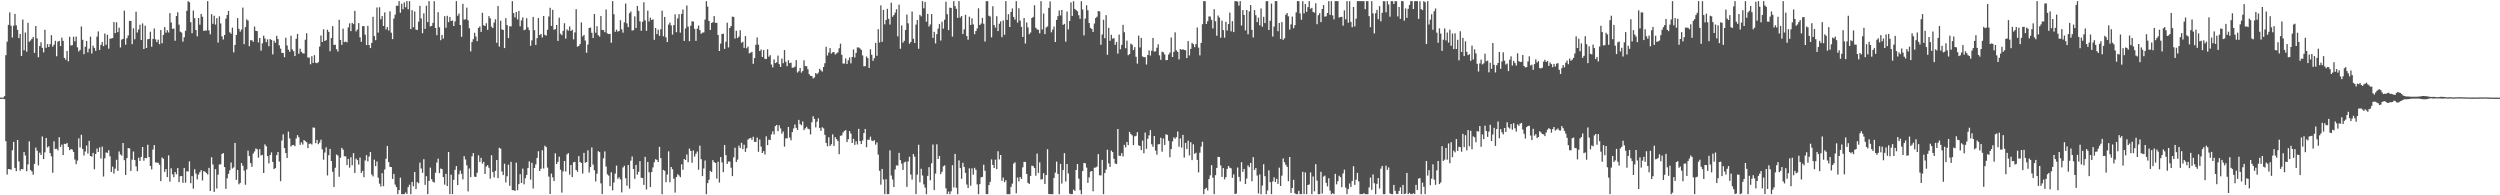 <svg xmlns="http://www.w3.org/2000/svg" width="1920" height="150"><path fill="#4f4f4f" d="M0 74.961h1v1H0zM1 74.952h1v1H1zM2 74.945h1v1H2zM3 73.851h1v2.323H3zM4 42.405h1v65.978H4zM5 31.986h1v102.076H5zM6 19.105h1v110.703H6zM7 9.538h1v120.389H7zM8 19.778h1v110.556H8zM9 28.775h1v86.622H9zM10 19.732h1v89.221H10zM11 10.716h1v118.249H11zM12 19.448h1v112.016H12zM13 22.945h1v84.591H13zM14 29.281h1v94.688H14zM15 26.049h1v105.074H15zM16 42.945h1v86.869H16zM17 14.994h1v115.015H17zM18 38.617h1v78.187H18zM19 25.01h1v94.44H19zM20 39.695h1v91.822H20zM21 17.496h1v108.762H21zM22 32.05h1v76.512H22zM23 31.073h1v99.558H23zM24 29.837h1v101.859H24zM25 28.379h1v105.816H25zM26 40.64h1v85.233H26zM27 19.958h1v93.417H27zM28 29.478h1v86.283H28zM29 44.003h1v83.044H29zM30 35.385h1v81.854H30zM31 32.485h1v86.498H31zM32 36.74h1v68.066H32zM33 40.256h1v81.946H33zM34 22.863h1v94.108H34zM35 36.692h1v69.281H35zM36 33.884h1v79.293H36zM37 36.074h1v76.265H37zM38 33.904h1v83.669H38zM39 26.981h1v93.076H39zM40 35.843h1v96.837H40zM41 34.351h1v74.186H41zM42 31.35h1v83.069H42zM43 43.231h1v70.989H43zM44 31.888h1v83.543H44zM45 31.4h1v73.971H45zM46 35.445h1v77.414H46zM47 28.871h1v82.204H47zM48 31.409h1v87.707H48zM49 44.495h1v65.958H49zM50 45.87h1v64.841H50zM51 39.189h1v70.584H51zM52 47.118h1v65.773H52zM53 28.214h1v87.13H53zM54 34.941h1v79.471H54zM55 34.724h1v80.183H55zM56 28.237h1v88.425H56zM57 31.707h1v90.833H57zM58 28.072h1v97.995H58zM59 36.376h1v86.958H59zM60 39.523h1v66.722H60zM61 38.363h1v74.871H61zM62 20.309h1v83.204H62zM63 30.556h1v83.822H63zM64 41.613h1v77.839H64zM65 35.87h1v80.49H65zM66 31.412h1v80.346H66zM67 40.201h1v77.716H67zM68 37.356h1v70.815H68zM69 28.1h1v91.73H69zM70 41.043h1v79.286H70zM71 35.083h1v82.358H71zM72 36.797h1v93.237H72zM73 38.99h1v79.291H73zM74 28.12h1v86.024H74zM75 24.115h1v92.646H75zM76 38.324h1v74.878H76zM77 34.52h1v87.219H77zM78 32.272h1v80.3H78zM79 35.438h1v100.119H79zM80 25.729h1v95.848H80zM81 34.41h1v82.685H81zM82 26.692h1v90.705H82zM83 37.372h1v77.986H83zM84 29.688h1v90.387H84zM85 29.471h1v102.555H85zM86 29.21h1v98.798H86zM87 16.962h1v116.331H87zM88 25.426h1v104.125H88zM89 17.091h1v105.658H89zM90 24.655h1v106.574H90zM91 21.243h1v95.106H91zM92 36.461h1v82.145H92zM93 30.416h1v89.078H93zM94 29.842h1v79.986H94zM95 8.125h1v114.9H95zM96 34.284h1v100.08H96zM97 29.393h1v92.055H97zM98 27.242h1v86.477H98zM99 16.042h1v97.944H99zM100 16.079h1v115.177H100zM101 33.952h1v88.686H101zM102 21.78h1v94.568H102zM103 30.171h1v92.751H103zM104 9.011h1v118.787H104zM105 24.928h1v106.585H105zM106 22.639h1v98.517H106zM107 18.993h1v104.626H107zM108 30.702h1v89.833H108zM109 17.995h1v94.884H109zM110 37.64h1v85.809H110zM111 19.734h1v101.565H111zM112 36.889h1v84.617H112zM113 30.109h1v81.048H113zM114 29.881h1v90.767H114zM115 24.362h1v103.06H115zM116 35.877h1v94.212H116zM117 29.885h1v84.969H117zM118 21.851h1v89.622H118zM119 30.187h1v94.532H119zM120 32.336h1v92.591H120zM121 30.462h1v94.562H121zM122 33.941h1v92.625H122zM123 23.037h1v116.093H123zM124 33.252h1v87.755H124zM125 26.809h1v95.113H125zM126 20.78h1v111.234H126zM127 25.085h1v104.763H127zM128 23.188h1v112.786H128zM129 24.944h1v94.413H129zM130 10.101h1v129.416H130zM131 17.265h1v112.005H131zM132 22.195h1v111.712H132zM133 21.929h1v114.145H133zM134 31.277h1v100.856H134zM135 12.33h1v121.531H135zM136 9.432h1v119.64H136zM137 18.935h1v120.961H137zM138 24.339h1v111.021H138zM139 25.028h1v110.149H139zM140 32.011h1v108.403H140zM141 28.64h1v100.355H141zM142 23.676h1v116.636H142zM143 8.286h1v123.243H143zM144 0.911h1v130.81H144zM145 1.728h1v122.234H145zM146 17.068h1v123.626H146zM147 25.486h1v109.769H147zM148 8.073h1v136.812H148zM149 13.962h1v116.026H149zM150 23.028h1v110.302H150zM151 27.917h1v109.851H151zM152 13.802h1v120.288H152zM153 18.961h1v113.303H153zM154 10.714h1v119.938H154zM155 12.877h1v125.738H155zM156 23.769h1v107.675H156zM157 23.41h1v108.46H157zM158 23.486h1v109.421H158zM159 0.886h1v133.122H159zM160 23.355h1v105.569H160zM161 26.349h1v120.273H161zM162 10.883h1v109.92H162zM163 18.295h1v108.015H163zM164 12.071h1v135.345H164zM165 18.919h1v110.982H165zM166 13.985h1v130.808H166zM167 32.645h1v101.483H167zM168 12.568h1v113.717H168zM169 18.031h1v108.102H169zM170 27.921h1v90.334H170zM171 30.341h1v87.201H171zM172 26.878h1v101.417H172zM173 14.346h1v130.694H173zM174 11.474h1v125.493H174zM175 8.4h1v125.125H175zM176 24.854h1v105.967H176zM177 25.921h1v98.888H177zM178 21.263h1v108.151H178zM179 40.226h1v88.336H179zM180 34.502h1v75.276H180zM181 26.894h1v111.229H181zM182 13.905h1v116.64H182zM183 22.169h1v119.412H183zM184 24.328h1v116.15H184zM185 22.689h1v102.566H185zM186 5.85h1v121.465H186zM187 33.92h1v97.157H187zM188 20.835h1v121.032H188zM189 14.909h1v115.202H189zM190 15.749h1v99.949H190zM191 35.458h1v84.404H191zM192 30.904h1v94.353H192zM193 30.945h1v97.153H193zM194 32.085h1v85.887H194zM195 20.391h1v95.916H195zM196 23.689h1v90.403H196zM197 23.859h1v90.785H197zM198 32.625h1v88.489H198zM199 29.192h1v85.397H199zM200 38.919h1v80.465H200zM201 33.257h1v85.704H201zM202 27.393h1v105.477H202zM203 29.61h1v81.275H203zM204 32.426h1v79.908H204zM205 30.265h1v89.645H205zM206 35.472h1v90.03H206zM207 29.993h1v89.094H207zM208 30.661h1v86.361H208zM209 41.757h1v82.63H209zM210 31.277h1v98.579H210zM211 32.877h1v96.208H211zM212 27.56h1v91.566H212zM213 30.022h1v86.715H213zM214 34.838h1v89.217H214zM215 37.333h1v101.841H215zM216 40.604h1v67.299H216zM217 40.647h1v62.502H217zM218 43.904h1v69.881H218zM219 28.928h1v88.581H219zM220 34.927h1v86.446H220zM221 38.203h1v62.941H221zM222 39.789h1v66.567H222zM223 27.436h1v85.125H223zM224 37.958h1v73.523H224zM225 39.297h1v72.026H225zM226 43.041h1v69.217H226zM227 29.736h1v76.621H227zM228 26.072h1v77.704H228zM229 41.288h1v64.074H229zM230 37.367h1v73.914H230zM231 39.857h1v69.485H231zM232 40.894h1v70.185H232zM233 41.119h1v66.448H233zM234 30.496h1v77.958H234zM235 25.571h1v83.68H235zM236 44.183h1v69.568H236zM237 44.197h1v66.256H237zM238 49.377h1v60.858H238zM239 43.147h1v67.842H239zM240 48.356h1v49.531H240zM241 42.355h1v55.761H241zM242 48.159h1v61.797H242zM243 48.518h1v58.959H243zM244 47.704h1v63.06H244zM245 35.809h1v73.719H245zM246 27.26h1v80.018H246zM247 32.275h1v82.444H247zM248 22.506h1v100.153H248zM249 31.503h1v85.647H249zM250 30.84h1v82.293H250zM251 22.836h1v111.93H251zM252 24.483h1v94.749H252zM253 39.379h1v75.026H253zM254 29.249h1v94.411H254zM255 20.052h1v111.82H255zM256 34.449h1v109.138H256zM257 34.339h1v94.479H257zM258 37.798h1v80.874H258zM259 39.574h1v79.902H259zM260 15.138h1v120.645H260zM261 30.668h1v90.474H261zM262 34.476h1v79.082H262zM263 21.996h1v92.957H263zM264 32.373h1v87.624H264zM265 31.902h1v88.222H265zM266 32.533h1v94.251H266zM267 21.053h1v101.034H267zM268 17.903h1v110.87H268zM269 23.927h1v96.841H269zM270 17.553h1v109.366H270zM271 18.533h1v99.05H271zM272 8.338h1v124.5H272zM273 24.122h1v97.69H273zM274 22.673h1v100.307H274zM275 17.697h1v108.73H275zM276 28.688h1v92.271H276zM277 32.082h1v100.669H277zM278 20.103h1v111.117H278zM279 20.016h1v116.082H279zM280 26.608h1v96.64H280zM281 34.593h1v84.559H281zM282 19.849h1v104.102H282zM283 34.582h1v85.708H283zM284 36.939h1v79.838H284zM285 32.932h1v101.11H285zM286 12.891h1v122.605H286zM287 27.766h1v94.843H287zM288 30.872h1v96.727H288zM289 5.752h1v118.317H289zM290 25.019h1v111.502H290zM291 5.555h1v135.505H291zM292 14.852h1v128.414H292zM293 12.316h1v120.709H293zM294 19.963h1v123.028H294zM295 9.501h1v120.643H295zM296 22.588h1v99.387H296zM297 20.792h1v91.298H297zM298 23.41h1v101.037H298zM299 8.72h1v119.437H299zM300 25.111h1v103.198H300zM301 30.029h1v107.389H301zM302 14.223h1v119.288H302zM303 11.192h1v130.579H303zM304 4.335h1v139.316H304zM305 4.516h1v144.585H305zM306 0.874h1v145.141H306zM307 9.762h1v126.699H307zM308 2.941h1v146.173H308zM309 7.114h1v141.955H309zM310 1.836h1v147.306H310zM311 5.587h1v142.232H311zM312 0.883h1v148.16H312zM313 7.098h1v136.647H313zM314 0.881h1v140.989H314zM315 22.339h1v126.803H315zM316 7.796h1v131.927H316zM317 20.938h1v122.108H317zM318 8.83h1v123.275H318zM319 22.751h1v122.452H319zM320 23.074h1v116.807H320zM321 16.649h1v124.106H321zM322 4.509h1v120.345H322zM323 14.179h1v115.214H323zM324 25.5h1v107.217H324zM325 10.245h1v112.019H325zM326 22.172h1v119.785H326zM327 4.358h1v130.954H327zM328 17.001h1v132.104H328zM329 0.87h1v138.089H329zM330 20.3h1v108.43H330zM331 19.917h1v117.748H331zM332 17.562h1v122.005H332zM333 0.938h1v139.309H333zM334 21.497h1v111.197H334zM335 27.054h1v97.75H335zM336 9.37h1v112.499H336zM337 20.95h1v112.017H337zM338 30.89h1v98.558H338zM339 26.843h1v103.053H339zM340 29.654h1v106.366H340zM341 12.417h1v129.43H341zM342 21.304h1v112.218H342zM343 12.138h1v130.758H343zM344 16.999h1v99.759H344zM345 13h1v136.095H345zM346 16.095h1v118.05H346zM347 15.713h1v133.395H347zM348 19.947h1v118.158H348zM349 16.454h1v114.019H349zM350 0.879h1v126.653H350zM351 12.106h1v130.016H351zM352 10.38h1v123.495H352zM353 19.272h1v111.673H353zM354 28.262h1v105.221H354zM355 2.994h1v134.745H355zM356 15.099h1v104.852H356zM357 14.793h1v107.697H357zM358 5.846h1v121.14H358zM359 15.58h1v131.422H359zM360 21.703h1v107.691H360zM361 39.45h1v96.585H361zM362 32.311h1v87.757H362zM363 30.105h1v87.45H363zM364 25.14h1v110.529H364zM365 28.059h1v107.828H365zM366 31.565h1v101.092H366zM367 21.46h1v97.821H367zM368 20.274h1v104.047H368zM369 24.465h1v96.78H369zM370 9.769h1v115.859H370zM371 19.363h1v104.935H371zM372 20.043h1v113.578H372zM373 17.885h1v109.966H373zM374 22.943h1v103.866H374zM375 12.399h1v116.422H375zM376 14.069h1v123.149H376zM377 20.419h1v98.833H377zM378 21.531h1v110.602H378zM379 17.377h1v118.872H379zM380 14.811h1v116.422H380zM381 32.888h1v89.973H381zM382 4.658h1v132.142H382zM383 35.731h1v77.775H383zM384 15.946h1v98.224H384zM385 22.595h1v109.165H385zM386 23.009h1v111.419H386zM387 36.907h1v88.824H387zM388 13.927h1v126.214H388zM389 19.286h1v116.102H389zM390 29.253h1v97.281H390zM391 20.151h1v122.545H391zM392 20.251h1v104.081H392zM393 0.861h1v145.189H393zM394 10.11h1v135.866H394zM395 13.353h1v133.312H395zM396 9.169h1v115.775H396zM397 14.932h1v131.156H397zM398 8.409h1v132.985H398zM399 20.208h1v113.58H399zM400 15.681h1v124.864H400zM401 13.367h1v116.166H401zM402 23.193h1v118.387H402zM403 22.655h1v114.273H403zM404 13.969h1v120.375H404zM405 20.991h1v108.082H405zM406 23.204h1v100.726H406zM407 35.156h1v102.754H407zM408 30.984h1v94.065H408zM409 12.982h1v131.829H409zM410 23.215h1v105.814H410zM411 34.497h1v91.769H411zM412 29.272h1v91.996H412zM413 13.802h1v102.378H413zM414 26.937h1v104.376H414zM415 26.07h1v103.527H415zM416 28.754h1v86.672H416zM417 12.266h1v117.13H417zM418 26.722h1v85.186H418zM419 27.354h1v85.596H419zM420 22.886h1v105.846H420zM421 12.625h1v123.019H421zM422 6.015h1v142.998H422zM423 19.897h1v113.436H423zM424 7.516h1v128.661H424zM425 22.765h1v116.317H425zM426 22.426h1v95.317H426zM427 19.21h1v106.818H427zM428 31.462h1v92.857H428zM429 13.554h1v106.784H429zM430 25.875h1v104.406H430zM431 27.056h1v120.927H431zM432 23.73h1v107.913H432zM433 17.862h1v105.791H433zM434 29.633h1v102.115H434zM435 22.598h1v95.967H435zM436 23.536h1v94.081H436zM437 20.332h1v113.811H437zM438 23.817h1v102.9H438zM439 22.813h1v113.177H439zM440 30.215h1v94.484H440zM441 24.866h1v99.435H441zM442 7.04h1v123.511H442zM443 35.829h1v96.137H443zM444 35.312h1v84.566H444zM445 33.838h1v90.62H445zM446 17.198h1v107.965H446zM447 27.974h1v105.315H447zM448 26.852h1v90.536H448zM449 31.13h1v93.868H449zM450 40.524h1v83.882H450zM451 34.252h1v81.199H451zM452 21.428h1v111.092H452zM453 21.213h1v107.1H453zM454 25.191h1v88.047H454zM455 29.203h1v97.189H455zM456 10.769h1v119.929H456zM457 25.117h1v114.267H457zM458 20.164h1v113.232H458zM459 27.029h1v89.084H459zM460 28.132h1v88.73H460zM461 12.357h1v128.428H461zM462 22.932h1v126.187H462zM463 23.131h1v98.471H463zM464 24.728h1v91.561H464zM465 7.283h1v120.684H465zM466 25.658h1v108.24H466zM467 26.166h1v108.677H467zM468 25.937h1v117.029H468zM469 32.806h1v99.508H469zM470 0.867h1v145.372H470zM471 10.947h1v129.236H471zM472 24.445h1v108.885H472zM473 22.803h1v104.374H473zM474 24.291h1v113.033H474zM475 23.694h1v112.449H475zM476 15.534h1v122.227H476zM477 22.529h1v125.253H477zM478 25.09h1v103.529H478zM479 17.162h1v110.183H479zM480 2.721h1v134.182H480zM481 17.94h1v124.724H481zM482 20.851h1v105.871H482zM483 10.13h1v134.733H483zM484 8.782h1v114.609H484zM485 23.428h1v96.805H485zM486 23.204h1v106.61H486zM487 12.577h1v124.729H487zM488 21.54h1v105.067H488zM489 4.541h1v129.604H489zM490 8.363h1v123.6H490zM491 16.376h1v107.42H491zM492 23.653h1v112.838H492zM493 16.685h1v120.069H493zM494 1.719h1v140.311H494zM495 15.639h1v104.827H495zM496 23.65h1v121.877H496zM497 8.139h1v116.223H497zM498 16.47h1v115.894H498zM499 13.623h1v130.05H499zM500 15.347h1v116.798H500zM501 14.834h1v113.738H501zM502 30.556h1v94.058H502zM503 21.529h1v100.751H503zM504 26.196h1v96.596H504zM505 22.854h1v101.584H505zM506 27.544h1v85.248H506zM507 22.499h1v98.908H507zM508 8.199h1v140.939H508zM509 27.834h1v102.644H509zM510 13.03h1v118.167H510zM511 28.667h1v111.287H511zM512 32.272h1v101.763H512zM513 18.899h1v97.315H513zM514 17.331h1v122.646H514zM515 19.517h1v108.757H515zM516 26.578h1v103.436H516zM517 19.32h1v117.874H517zM518 10.986h1v136.942H518zM519 24.742h1v111.245H519zM520 14.127h1v119.705H520zM521 10.874h1v123.907H521zM522 25.031h1v111.051H522zM523 10.723h1v115.466H523zM524 7.306h1v123.11H524zM525 31.444h1v90.675H525zM526 21.842h1v101.037H526zM527 4.243h1v114.463H527zM528 20.441h1v104.152H528zM529 31.645h1v82.465H529zM530 19.7h1v96.251H530zM531 16.322h1v108.652H531zM532 16.61h1v98.94H532zM533 22.147h1v98.064H533zM534 31.393h1v86.654H534zM535 22h1v94.404H535zM536 19.631h1v110.726H536zM537 23.087h1v88.791H537zM538 25.903h1v96.352H538zM539 25.092h1v110.172H539zM540 24.861h1v104.502H540zM541 15.044h1v108.235H541zM542 0.856h1v148.288H542zM543 5.047h1v135.596H543zM544 16.061h1v122.039H544zM545 23.042h1v108.187H545zM546 17.663h1v114.477H546zM547 17.024h1v105.958H547zM548 12.35h1v112.158H548zM549 17.626h1v107.539H549zM550 17.457h1v119.703H550zM551 26.841h1v97.361H551zM552 39.164h1v101.001H552zM553 33.485h1v87.13H553zM554 26.127h1v98.581H554zM555 25.861h1v106.377H555zM556 37.534h1v73.868H556zM557 32.073h1v87.061H557zM558 17.39h1v108.492H558zM559 36.397h1v87.643H559zM560 21.442h1v102.607H560zM561 19.972h1v108.853H561zM562 12.753h1v122.529H562zM563 13.023h1v107.789H563zM564 29.601h1v83.859H564zM565 23.586h1v100.799H565zM566 29.198h1v93.392H566zM567 28.056h1v83.756H567zM568 23.302h1v90.398H568zM569 32.845h1v76.837H569zM570 32.128h1v82.454H570zM571 36.754h1v74.34H571zM572 27.761h1v88.851H572zM573 37.113h1v76.686H573zM574 35.733h1v71.412H574zM575 40.949h1v65.411H575zM576 40.427h1v65.436H576zM577 39.825h1v67.539H577zM578 49.015h1v56.008H578zM579 44.669h1v64.228H579zM580 34.403h1v74.669H580zM581 28.757h1v76.912H581zM582 34.28h1v82.307H582zM583 39.221h1v67.915H583zM584 38.065h1v74.477H584zM585 43.712h1v73.788H585zM586 38.464h1v77.604H586zM587 45.174h1v73.495H587zM588 45.362h1v59.339H588zM589 37.857h1v73.584H589zM590 43.52h1v63.751H590zM591 42.407h1v65.177H591zM592 49.555h1v53.722H592zM593 51.762h1v49.094H593zM594 45.618h1v57.675H594zM595 48.484h1v48.382H595zM596 47.82h1v48.137H596zM597 42.689h1v58.096H597zM598 49.303h1v46.942H598zM599 51.43h1v47.182H599zM600 44.994h1v57.654H600zM601 48.516h1v52.467H601zM602 38.454h1v74.163H602zM603 47.438h1v58.826H603zM604 50.844h1v55.459H604zM605 46.275h1v51.231H605zM606 48.507h1v57.196H606zM607 48.148h1v59.65H607zM608 52.039h1v49.391H608zM609 51.922h1v46.738H609zM610 51.148h1v44.47H610zM611 46.163h1v52.028H611zM612 55.694h1v44.143H612zM613 54.678h1v37.4H613zM614 52.185h1v43.152H614zM615 55.776h1v40.439H615zM616 54.517h1v38.757H616zM617 46.307h1v53.605H617zM618 50.78h1v47.782H618zM619 50.853h1v46.509H619zM620 53.183h1v45.628H620zM621 56.969h1v42.339H621zM622 58.23h1v45.036H622zM623 58.392h1v35.521H623zM624 60.196h1v29.048H624zM625 59.502h1v31.808H625zM626 56.058h1v41.806H626zM627 56.985h1v36.491H627zM628 55.781h1v35.086H628zM629 52.844h1v45.39H629zM630 54.053h1v46.475H630zM631 54.977h1v42.779H631zM632 51.476h1v47.127H632zM633 48.605h1v54.923H633zM634 35.928h1v73.841H634zM635 42.65h1v69.741H635zM636 40.37h1v65.065H636zM637 36.912h1v75.235H637zM638 41.164h1v69.657H638zM639 40.189h1v62.982H639zM640 39.954h1v72.092H640zM641 41.826h1v63.47H641zM642 41.043h1v65.823H642zM643 40.199h1v68.148H643zM644 37.049h1v81.369H644zM645 33.536h1v70.76H645zM646 42.066h1v61.934H646zM647 48.77h1v52.982H647zM648 48.772h1v51.778H648zM649 44.891h1v55.031H649zM650 49.155h1v59.936H650zM651 46.328h1v60.575H651zM652 44.135h1v56.516H652zM653 48.626h1v53.967H653zM654 43.762h1v66.082H654zM655 37.997h1v68.677H655zM656 44.142h1v67.112H656zM657 40.597h1v67.887H657zM658 36.408h1v74.532H658zM659 36.431h1v62.552H659zM660 37.239h1v71.028H660zM661 38.342h1v72.312H661zM662 42.538h1v65.363H662zM663 50.869h1v51.387H663zM664 50.855h1v48.196H664zM665 43.357h1v69.757H665zM666 44.655h1v62.646H666zM667 52.158h1v55.207H667zM668 37.846h1v67.13H668zM669 42.016h1v65.924H669zM670 46.696h1v61.74H670zM671 44.653h1v62.985H671zM672 32.989h1v78.139H672zM673 42.876h1v66.487H673zM674 22.362h1v96.397H674zM675 32.645h1v98.512H675zM676 4.163h1v137.663H676zM677 32.119h1v97.643H677zM678 7.633h1v130.272H678zM679 18.677h1v130.465H679zM680 15.308h1v122.316H680zM681 6.747h1v142.376H681zM682 14.426h1v134.683H682zM683 18.862h1v96.58H683zM684 2.087h1v132.703H684zM685 12.847h1v125.013H685zM686 11.549h1v132.071H686zM687 9.684h1v120.478H687zM688 7.043h1v119.984H688zM689 27.946h1v99.242H689zM690 3.609h1v113.811H690zM691 37.427h1v85.56H691zM692 19.556h1v106.139H692zM693 32.758h1v97.757H693zM694 31.311h1v93.401H694zM695 23.051h1v101.124H695zM696 11.147h1v132.371H696zM697 17.921h1v106.054H697zM698 33.602h1v86.787H698zM699 32.261h1v101.77H699zM700 8.867h1v129.084H700zM701 29.787h1v88.485H701zM702 33.021h1v87.311H702zM703 18.869h1v130.177H703zM704 15.369h1v118.787H704zM705 37.408h1v73.749H705zM706 11.371h1v128.636H706zM707 12.534h1v117.102H707zM708 0.879h1v133.875H708zM709 6.333h1v135.271H709zM710 1.497h1v142.644H710zM711 16.656h1v132.491H711zM712 10.673h1v124.392H712zM713 20.451h1v107.935H713zM714 18.807h1v119.7H714zM715 10.819h1v114.55H715zM716 29.073h1v81.936H716zM717 24.49h1v121.5H717zM718 33.323h1v99.98H718zM719 26.221h1v84.623H719zM720 22.028h1v100.082H720zM721 18.473h1v101.318H721zM722 31.142h1v102.598H722zM723 16.644h1v115.273H723zM724 22.014h1v105.718H724zM725 15.163h1v111.792H725zM726 1.316h1v143.31H726zM727 10.909h1v138.146H727zM728 23.124h1v124.047H728zM729 5.814h1v143.314H729zM730 6.072h1v140.861H730zM731 28.111h1v98.743H731zM732 0.865h1v143.078H732zM733 4.722h1v113.522H733zM734 6.766h1v137.466H734zM735 13.712h1v135.434H735zM736 0.867h1v122.334H736zM737 13.49h1v115.649H737zM738 12.286h1v125.042H738zM739 26.17h1v98.869H739zM740 22.561h1v105.656H740zM741 11.293h1v121.476H741zM742 27.702h1v114.045H742zM743 30.535h1v113.896H743zM744 12.804h1v116.498H744zM745 19.185h1v123.42H745zM746 14.074h1v115.273H746zM747 18.729h1v115.436H747zM748 26.289h1v102.559H748zM749 23.859h1v106.619H749zM750 21.877h1v119.746H750zM751 6.363h1v142.783H751zM752 19.194h1v122.218H752zM753 18.077h1v118.167H753zM754 13.747h1v122.071H754zM755 18.228h1v108.288H755zM756 31.92h1v99.238H756zM757 0.934h1v148.128H757zM758 0.888h1v148.242H758zM759 12.071h1v130.105H759zM760 12.678h1v127.015H760zM761 28.658h1v93.777H761zM762 4.836h1v121.849H762zM763 19.189h1v109.844H763zM764 21.206h1v101.43H764zM765 12.453h1v117.45H765zM766 23.875h1v92.305H766zM767 18.224h1v104.195H767zM768 16.383h1v102.639H768zM769 28.532h1v110.3H769zM770 15.724h1v120.671H770zM771 26.697h1v113.23H771zM772 0.874h1v137.56H772zM773 15.287h1v133.839H773zM774 10.881h1v138.265H774zM775 20.734h1v128.405H775zM776 9.222h1v134.278H776zM777 6.512h1v134.511H777zM778 13.014h1v112.609H778zM779 15.063h1v109.599H779zM780 0.893h1v147.533H780zM781 17.352h1v119.004H781zM782 6.345h1v132.994H782zM783 15.82h1v120.158H783zM784 20.611h1v116.791H784zM785 28.358h1v100.144H785zM786 13.822h1v110.51H786zM787 33.46h1v90.868H787zM788 17.258h1v116.308H788zM789 21.053h1v119.371H789zM790 26.248h1v115.011H790zM791 24.98h1v110.112H791zM792 13.824h1v113.433H792zM793 12.994h1v114.582H793zM794 4.044h1v125.049H794zM795 21.311h1v113.662H795zM796 22.552h1v95.438H796zM797 22.945h1v109.838H797zM798 25.589h1v99.153H798zM799 0.877h1v137.022H799zM800 22.607h1v114.976H800zM801 10.384h1v122.616H801zM802 26.223h1v115.164H802zM803 21.08h1v113.356H803zM804 20.32h1v94.273H804zM805 6.04h1v143.014H805zM806 1.092h1v148.004H806zM807 24.806h1v124.29H807zM808 22.762h1v126.361H808zM809 20.444h1v116.219H809zM810 32.233h1v100.346H810zM811 15.285h1v108.844H811zM812 12.44h1v121.067H812zM813 8.036h1v141.094H813zM814 11.863h1v113.992H814zM815 7.619h1v133.321H815zM816 19.089h1v111.524H816zM817 18.315h1v99.302H817zM818 32.002h1v107.396H818zM819 8.892h1v117.068H819zM820 22.588h1v110.613H820zM821 16.111h1v132.587H821zM822 1.836h1v147.297H822zM823 12.236h1v136.828H823zM824 0.9h1v144.788H824zM825 6.882h1v139.698H825zM826 7.761h1v122.788H826zM827 8.672h1v117.303H827zM828 11.726h1v125.468H828zM829 14.415h1v131.589H829zM830 0.932h1v148.203H830zM831 7.269h1v124.085H831zM832 27.164h1v97.984H832zM833 14.234h1v111.14H833zM834 4.063h1v124.664H834zM835 7.935h1v132.529H835zM836 17.649h1v118.59H836zM837 21.371h1v110.492H837zM838 22.277h1v109.05H838zM839 24.511h1v122.388H839zM840 18.047h1v110.767H840zM841 13.859h1v114.832H841zM842 12.797h1v115.159H842zM843 8.51h1v109.862H843zM844 8.778h1v125.823H844zM845 34.353h1v100.408H845zM846 26.475h1v96.377H846zM847 15.159h1v133.981H847zM848 29.315h1v103.601H848zM849 11.602h1v118.606H849zM850 42.098h1v72.916H850zM851 21.332h1v104.179H851zM852 31.355h1v96.86H852zM853 26.676h1v88.991H853zM854 29.711h1v87.066H854zM855 29.285h1v92.653H855zM856 34.412h1v91.14H856zM857 32.195h1v93.82H857zM858 41.153h1v57.935H858zM859 26.571h1v93.04H859zM860 37.855h1v81.904H860zM861 34.449h1v83.149H861zM862 19.08h1v101.105H862zM863 24.765h1v86.502H863zM864 37.077h1v76.116H864zM865 31.16h1v77.848H865zM866 42.371h1v69.085H866zM867 41.521h1v59.746H867zM868 33.547h1v69.405H868zM869 34.364h1v69.549H869zM870 38.445h1v72.989H870zM871 36.195h1v68.558H871zM872 43.568h1v60.746H872zM873 48.85h1v52.694H873zM874 27.317h1v84.285H874zM875 36.436h1v75.75H875zM876 29.121h1v86.157H876zM877 43.302h1v64.66H877zM878 43.941h1v73.786H878zM879 43.9h1v57.903H879zM880 49.571h1v64.713H880zM881 42.245h1v64.296H881zM882 38.688h1v65.248H882zM883 42.666h1v57.299H883zM884 38.942h1v71.854H884zM885 29.114h1v83.646H885zM886 39.619h1v64.877H886zM887 39.349h1v76.326H887zM888 36.676h1v82.09H888zM889 34.012h1v76.857H889zM890 42.508h1v68.183H890zM891 45.932h1v59.86H891zM892 39.663h1v76.883H892zM893 40.199h1v66.171H893zM894 41.764h1v69.531H894zM895 46.236h1v56.887H895zM896 46.028h1v57.59H896zM897 41.929h1v66.191H897zM898 40.421h1v80.382H898zM899 28.775h1v85.704H899zM900 43.755h1v64.91H900zM901 39.825h1v65.713H901zM902 24.809h1v81.758H902zM903 38.649h1v66.693H903zM904 39.832h1v61.211H904zM905 45.6h1v67.109H905zM906 37.66h1v68.659H906zM907 38.196h1v75.196H907zM908 37.811h1v65.772H908zM909 38.358h1v82.678H909zM910 38.555h1v71.197H910zM911 44.563h1v69.812H911zM912 31.533h1v76.486H912zM913 42.565h1v76.796H913zM914 37.509h1v71.685H914zM915 32.932h1v90.069H915zM916 33.881h1v76.974H916zM917 36.218h1v81.891H917zM918 33.847h1v83.456H918zM919 21.103h1v101.71H919zM920 36.555h1v95.825H920zM921 42.524h1v74.784H921zM922 32.975h1v79.618H922zM923 18.574h1v90.254H923zM924 0.856h1v148.283H924zM925 0.909h1v144.294H925zM926 18.361h1v125.867H926zM927 16.301h1v129.966H927zM928 12.6h1v124.93H928zM929 12.687h1v121.975H929zM930 15.214h1v111.595H930zM931 21.815h1v114.63H931zM932 7.063h1v142.012H932zM933 16.342h1v118.226H933zM934 27.459h1v101.527H934zM935 11.922h1v108.533H935zM936 13.477h1v107.134H936zM937 28.995h1v98.057H937zM938 15.894h1v119.924H938zM939 23.147h1v105.926H939zM940 28.926h1v108.789H940zM941 16.775h1v119.272H941zM942 23.463h1v106.258H942zM943 18.498h1v108.991H943zM944 9.679h1v119.132H944zM945 24.042h1v105.312H945zM946 16.235h1v120.385H946zM947 24.651h1v109.288H947zM948 0.858h1v148.21H948zM949 0.9h1v147.752H949zM950 1.186h1v127.48H950zM951 4.296h1v131.522H951zM952 0.858h1v138.521H952zM953 19.583h1v105.001H953zM954 7.732h1v124.266H954zM955 11.506h1v118.233H955zM956 23.302h1v118.08H956zM957 7.702h1v129.416H957zM958 26.385h1v100.646H958zM959 8.755h1v119.656H959zM960 3.85h1v121.263H960zM961 22.936h1v116.288H961zM962 28.766h1v91.923H962zM963 7.727h1v122.824H963zM964 11.68h1v117.349H964zM965 16.997h1v117.81H965zM966 13.527h1v135.04H966zM967 19.437h1v114.539H967zM968 6.48h1v142.669H968zM969 20.49h1v121.985H969zM970 12.914h1v113.259H970zM971 17.759h1v117.581H971zM972 0.897h1v148.258H972zM973 0.867h1v145.489H973zM974 23.021h1v107.805H974zM975 15.914h1v123.976H975zM976 2.783h1v146.29H976zM977 28.063h1v111.291H977zM978 20.453h1v115.738H978zM979 0.883h1v138.833H979zM980 0.863h1v136.486H980zM981 23.98h1v117.21H981zM982 17.615h1v111.142H982zM983 29.94h1v112.903H983zM984 16.951h1v117.977H984zM985 30.636h1v91.083H985zM986 29.327h1v95.166H986zM987 11.298h1v115.193H987zM988 10.046h1v118.109H988zM989 12.52h1v126.626H989zM990 22.758h1v97.837H990zM991 18.759h1v129.414H991zM992 12.762h1v131.639H992zM993 21.698h1v116.372H993zM994 19.35h1v129.108H994zM995 9.501h1v139.606H995zM996 0.874h1v148.265H996zM997 0.897h1v145.64H997zM998 10.361h1v138.762H998zM999 15.147h1v133.948H999zM1000 0.913h1v131.043H1000zM1001 10.286h1v138.805H1001zM1002 3.062h1v129.325H1002zM1003 9.139h1v140.005H1003zM1004 5.477h1v136.606H1004zM1005 0.858h1v140.735H1005zM1006 6.69h1v125.749H1006zM1007 6.047h1v143.095H1007zM1008 9.164h1v126.345H1008zM1009 9.737h1v137.183H1009zM1010 2.495h1v123.609H1010zM1011 18.599h1v120.094H1011zM1012 11.673h1v137.453H1012zM1013 10.119h1v138.984H1013zM1014 17.017h1v114.939H1014zM1015 6.901h1v141.742H1015zM1016 3.898h1v131.712H1016zM1017 12.806h1v122.076H1017zM1018 12.513h1v127.942H1018zM1019 9.977h1v133.195H1019zM1020 0.897h1v136.001H1020zM1021 11.423h1v134.967H1021zM1022 0.856h1v148.276H1022zM1023 11.817h1v136.613H1023zM1024 14.836h1v134.257H1024zM1025 0.872h1v132.657H1025zM1026 0.888h1v140.691H1026zM1027 0.87h1v138.231H1027zM1028 13.472h1v121.469H1028zM1029 13.055h1v123.053H1029zM1030 12.9h1v130.861H1030zM1031 19.693h1v113.529H1031zM1032 7.974h1v122.353H1032zM1033 14.827h1v129.263H1033zM1034 0.881h1v148.21H1034zM1035 17.436h1v127.748H1035zM1036 0.897h1v140.023H1036zM1037 16.809h1v126.777H1037zM1038 20.956h1v118.091H1038zM1039 5.365h1v122.275H1039zM1040 20.261h1v121.703H1040zM1041 14.362h1v123.69H1041zM1042 0.861h1v131.97H1042zM1043 0.861h1v138.464H1043zM1044 0.854h1v148.274H1044zM1045 0.854h1v148.185H1045zM1046 0.858h1v148.26H1046zM1047 0.858h1v147.505H1047zM1048 7.047h1v142.092H1048zM1049 0.865h1v148.279H1049zM1050 0.881h1v148.256H1050zM1051 12.401h1v131.513H1051zM1052 20.826h1v115.564H1052zM1053 0.895h1v144.873H1053zM1054 10.293h1v123.712H1054zM1055 25.653h1v115.022H1055zM1056 10.185h1v138.961H1056zM1057 7.578h1v133.621H1057zM1058 14.729h1v122.042H1058zM1059 4.715h1v140.076H1059zM1060 16.395h1v113.165H1060zM1061 9.81h1v117.619H1061zM1062 0.861h1v148.288H1062zM1063 0.95h1v148.196H1063zM1064 9.405h1v117.809H1064zM1065 0.874h1v129.606H1065zM1066 3.422h1v125.191H1066zM1067 12.811h1v135.773H1067zM1068 0.89h1v148.151H1068zM1069 0.929h1v148.215H1069zM1070 3.085h1v138.924H1070zM1071 0.916h1v145.644H1071zM1072 0.973h1v147.933H1072zM1073 12.57h1v136.391H1073zM1074 5.354h1v141.268H1074zM1075 14.504h1v129.346H1075zM1076 0.867h1v148.135H1076zM1077 0.92h1v141.11H1077zM1078 15.887h1v133.228H1078zM1079 6.454h1v142.227H1079zM1080 13.726h1v119.084H1080zM1081 6.773h1v142.369H1081zM1082 3.77h1v144.358H1082zM1083 0.851h1v148.192H1083zM1084 0.861h1v148.281H1084zM1085 6.905h1v141.504H1085zM1086 0.858h1v148.228H1086zM1087 0.865h1v141.126H1087zM1088 0.895h1v145.047H1088zM1089 14.504h1v122.667H1089zM1090 0.968h1v135.836H1090zM1091 7.001h1v142.14H1091zM1092 7.784h1v132.458H1092zM1093 0.865h1v142.563H1093zM1094 1.682h1v147.418H1094zM1095 33.858h1v89.769H1095zM1096 0.851h1v133.946H1096zM1097 18.803h1v111.888H1097zM1098 15.129h1v127.118H1098zM1099 10.945h1v126.287H1099zM1100 22.861h1v103.342H1100zM1101 8.615h1v129.387H1101zM1102 6.509h1v135.436H1102zM1103 25.092h1v105.791H1103zM1104 32.833h1v90.799H1104zM1105 21.758h1v119.625H1105zM1106 25.747h1v114.365H1106zM1107 39.059h1v73.236H1107zM1108 30.512h1v93.09H1108zM1109 21.817h1v100.803H1109zM1110 31.034h1v82.618H1110zM1111 24.996h1v97.645H1111zM1112 32.739h1v77.42H1112zM1113 22.794h1v102.586H1113zM1114 35.188h1v74.04H1114zM1115 25.774h1v94.964H1115zM1116 37.747h1v77.97H1116zM1117 25.605h1v91.394H1117zM1118 37.646h1v69.171H1118zM1119 30.565h1v85.365H1119zM1120 46.328h1v66.473H1120zM1121 23.991h1v89.061H1121zM1122 39.896h1v76.613H1122zM1123 29.075h1v73.726H1123zM1124 43.06h1v69.963H1124zM1125 31.718h1v72.099H1125zM1126 39.8h1v75.711H1126zM1127 42.323h1v57.578H1127zM1128 41.634h1v70.771H1128zM1129 46.763h1v53.694H1129zM1130 35.023h1v79.609H1130zM1131 45.646h1v59.107H1131zM1132 37.91h1v67.576H1132zM1133 41.032h1v68.235H1133zM1134 49.024h1v51.643H1134zM1135 54.939h1v46.139H1135zM1136 48.701h1v48.059H1136zM1137 45.751h1v67.006H1137zM1138 49.448h1v53.793H1138zM1139 48.681h1v58.153H1139zM1140 41.206h1v55.319H1140zM1141 47.072h1v53.552H1141zM1142 46.518h1v58.588H1142zM1143 55.534h1v45.514H1143zM1144 48.237h1v47.599H1144zM1145 52.819h1v55.477H1145zM1146 33.005h1v70.316H1146zM1147 49.747h1v48.43H1147zM1148 55.676h1v56.418H1148zM1149 50.077h1v49.027H1149zM1150 48.409h1v44.903H1150zM1151 39.94h1v66.271H1151zM1152 52.84h1v46.342H1152zM1153 47.223h1v54.413H1153zM1154 40.196h1v63.007H1154zM1155 46.603h1v51.694H1155zM1156 49.557h1v51.772H1156zM1157 48.804h1v45.136H1157zM1158 54.584h1v43.259H1158zM1159 45.891h1v52.843H1159zM1160 43.275h1v52.005H1160zM1161 50.311h1v49.332H1161zM1162 46.722h1v47.912H1162zM1163 48.351h1v50.195H1163zM1164 50.333h1v50.751H1164zM1165 40.947h1v54.591H1165zM1166 46.932h1v49.661H1166zM1167 47.683h1v47.267H1167zM1168 47.438h1v46.919H1168zM1169 42.22h1v57.242H1169zM1170 50.665h1v52.087H1170zM1171 51.826h1v54.571H1171zM1172 51.512h1v46.143H1172zM1173 47.221h1v49.572H1173zM1174 43.238h1v53.303H1174zM1175 50.262h1v53.822H1175zM1176 49.651h1v57.986H1176zM1177 53.604h1v45.301H1177zM1178 49.274h1v54.914H1178zM1179 45.577h1v57.501H1179zM1180 47.951h1v58.091H1180zM1181 46.893h1v58.309H1181zM1182 52.327h1v48.496H1182zM1183 52.549h1v49.172H1183zM1184 51.954h1v50.989H1184zM1185 47.383h1v55.827H1185zM1186 45.854h1v58.695H1186zM1187 47.612h1v54.131H1187zM1188 46.783h1v52.868H1188zM1189 50.59h1v47.876H1189zM1190 48.045h1v51.053H1190zM1191 49.276h1v52.628H1191zM1192 51.54h1v47.622H1192zM1193 49.072h1v48.471H1193zM1194 51.027h1v49.258H1194zM1195 48.839h1v50.675H1195zM1196 48.514h1v50.167H1196zM1197 53.629h1v46.523H1197zM1198 56.76h1v43.472H1198zM1199 52.302h1v44.541H1199zM1200 49.949h1v48.524H1200zM1201 51.691h1v48.821H1201zM1202 48.177h1v54.438H1202zM1203 46.481h1v59.357H1203zM1204 49.313h1v62.188H1204zM1205 45.026h1v70.373H1205zM1206 46.632h1v68.753H1206zM1207 45.815h1v60.396H1207zM1208 44.49h1v61.117H1208zM1209 41.043h1v72.589H1209zM1210 27.912h1v85.99H1210zM1211 36.843h1v85.59H1211zM1212 29.718h1v85.292H1212zM1213 39.372h1v66.919H1213zM1214 33.318h1v71.945H1214zM1215 44.433h1v58.059H1215zM1216 42.918h1v74.74H1216zM1217 27.795h1v89.272H1217zM1218 33.941h1v88.659H1218zM1219 48.479h1v49.4H1219zM1220 35.58h1v70.096H1220zM1221 41.302h1v73.388H1221zM1222 41.826h1v69.883H1222zM1223 34.259h1v78.048H1223zM1224 36.935h1v67.125H1224zM1225 45.385h1v57.507H1225zM1226 43.744h1v67.423H1226zM1227 47.221h1v55.786H1227zM1228 35.731h1v72.721H1228zM1229 19.782h1v96.699H1229zM1230 24.612h1v99.595H1230zM1231 34.918h1v76.612H1231zM1232 34.655h1v84.596H1232zM1233 25.186h1v86.93H1233zM1234 26.452h1v102.014H1234zM1235 34.406h1v102.001H1235zM1236 15.511h1v133.546H1236zM1237 12.094h1v116.628H1237zM1238 30.121h1v89.661H1238zM1239 19.171h1v105.228H1239zM1240 35.074h1v88.1H1240zM1241 41.547h1v72.799H1241zM1242 32.526h1v91.705H1242zM1243 31.833h1v95.338H1243zM1244 39.505h1v74.463H1244zM1245 36.722h1v76.024H1245zM1246 43.428h1v64.665H1246zM1247 32.494h1v79.164H1247zM1248 24.689h1v91.007H1248zM1249 41.842h1v86.988H1249zM1250 35.106h1v84.656H1250zM1251 37.505h1v77.681H1251zM1252 14.82h1v106.722H1252zM1253 31.808h1v91.868H1253zM1254 23.119h1v111.277H1254zM1255 26.507h1v99.764H1255zM1256 28.049h1v87.134H1256zM1257 32.366h1v90.854H1257zM1258 7.958h1v137.171H1258zM1259 21.883h1v99H1259zM1260 9.499h1v119.222H1260zM1261 9.544h1v113.861H1261zM1262 30.746h1v89.732H1262zM1263 22.488h1v101.762H1263zM1264 27.786h1v88.382H1264zM1265 29.718h1v97.794H1265zM1266 27.276h1v105.079H1266zM1267 35.598h1v80.24H1267zM1268 23.222h1v114.287H1268zM1269 20.625h1v114.711H1269zM1270 34.454h1v77.452H1270zM1271 27.454h1v94.921H1271zM1272 32.169h1v89.904H1272zM1273 31.691h1v89.545H1273zM1274 31.105h1v87.432H1274zM1275 27.003h1v96.837H1275zM1276 22.881h1v96.635H1276zM1277 20.874h1v117.37H1277zM1278 19.279h1v114.992H1278zM1279 14.612h1v103.559H1279zM1280 22.865h1v105.631H1280zM1281 23.934h1v111.131H1281zM1282 18.869h1v108.43H1282zM1283 14.962h1v134.159H1283zM1284 0.858h1v147.105H1284zM1285 19.432h1v116.539H1285zM1286 13.857h1v125.111H1286zM1287 21.236h1v103.218H1287zM1288 14.385h1v109.396H1288zM1289 34.341h1v94.482H1289zM1290 29.972h1v97.922H1290zM1291 24.662h1v106.4H1291zM1292 31.769h1v107.441H1292zM1293 28.562h1v97.146H1293zM1294 21.169h1v104.447H1294zM1295 21.238h1v113.882H1295zM1296 21.343h1v102.303H1296zM1297 22.408h1v99.352H1297zM1298 18.631h1v100.755H1298zM1299 29.034h1v91.467H1299zM1300 15.939h1v120.32H1300zM1301 14.678h1v134.42H1301zM1302 11.547h1v124.651H1302zM1303 9.812h1v125.921H1303zM1304 0.888h1v123.312H1304zM1305 21.398h1v101.273H1305zM1306 33.636h1v94.434H1306zM1307 0.911h1v128.972H1307zM1308 11.575h1v125.853H1308zM1309 17.127h1v109.59H1309zM1310 10.451h1v116.363H1310zM1311 17.102h1v114.129H1311zM1312 31.636h1v88.036H1312zM1313 12.085h1v114.257H1313zM1314 12.54h1v119.792H1314zM1315 16.99h1v101.005H1315zM1316 25.326h1v98.791H1316zM1317 18.86h1v98.306H1317zM1318 29.482h1v111.126H1318zM1319 19.462h1v117.464H1319zM1320 33.142h1v91.316H1320zM1321 17.1h1v107.047H1321zM1322 17.487h1v117.805H1322zM1323 34.463h1v93.195H1323zM1324 21.513h1v110.165H1324zM1325 7.31h1v126.757H1325zM1326 14.298h1v115.36H1326zM1327 15.417h1v112.135H1327zM1328 11.613h1v127.272H1328zM1329 20.929h1v112.392H1329zM1330 21.43h1v121.664H1330zM1331 4.919h1v140.366H1331zM1332 0.895h1v148.162H1332zM1333 16.681h1v131.877H1333zM1334 18.304h1v115.757H1334zM1335 10.753h1v123.465H1335zM1336 22.687h1v126.45H1336zM1337 17.283h1v131.241H1337zM1338 7.878h1v131.751H1338zM1339 19.968h1v117.505H1339zM1340 0.913h1v124.287H1340zM1341 13.607h1v116.065H1341zM1342 9.54h1v139.581H1342zM1343 8.292h1v126.706H1343zM1344 4.626h1v137.322H1344zM1345 9.373h1v127.899H1345zM1346 22.453h1v112.122H1346zM1347 21.227h1v115.814H1347zM1348 1.33h1v143.36H1348zM1349 15.818h1v123.2H1349zM1350 0.863h1v134.186H1350zM1351 5.129h1v128.21H1351zM1352 17.171h1v114.177H1352zM1353 11.465h1v133.232H1353zM1354 0.858h1v135.477H1354zM1355 4.179h1v144.884H1355zM1356 5.269h1v124.541H1356zM1357 16.564h1v128.528H1357zM1358 16.685h1v110.27H1358zM1359 12.774h1v117.221H1359zM1360 8.789h1v140.3H1360zM1361 11.375h1v134.31H1361zM1362 21.105h1v122.77H1362zM1363 19.402h1v112.994H1363zM1364 21.103h1v105.811H1364zM1365 12.827h1v111.696H1365zM1366 25.697h1v106.617H1366zM1367 19.924h1v111.321H1367zM1368 29.72h1v98.567H1368zM1369 0.893h1v138.455H1369zM1370 24.992h1v115.894H1370zM1371 9.7h1v119.494H1371zM1372 32.81h1v104.459H1372zM1373 22.444h1v110.561H1373zM1374 29.805h1v91.859H1374zM1375 22.531h1v120.522H1375zM1376 17.187h1v103.966H1376zM1377 7.267h1v127.333H1377zM1378 14.584h1v116.647H1378zM1379 19.75h1v113.369H1379zM1380 18.78h1v113.655H1380zM1381 16.956h1v102.632H1381zM1382 15.427h1v108.961H1382zM1383 25.632h1v112.227H1383zM1384 13.213h1v112.472H1384zM1385 13.165h1v113.82H1385zM1386 34.536h1v84.855H1386zM1387 20.398h1v96.523H1387zM1388 21.025h1v103.918H1388zM1389 27.541h1v92.861H1389zM1390 32.181h1v78.201H1390zM1391 17.807h1v95.587H1391zM1392 28.372h1v95.331H1392zM1393 22.222h1v107.746H1393zM1394 30.096h1v93.713H1394zM1395 39.906h1v76.798H1395zM1396 36.072h1v82.284H1396zM1397 31.366h1v100.046H1397zM1398 33.078h1v84.633H1398zM1399 16.994h1v87.816H1399zM1400 33.192h1v89.476H1400zM1401 26.344h1v89.064H1401zM1402 27.436h1v89.137H1402zM1403 38.931h1v84.383H1403zM1404 20.835h1v104.731H1404zM1405 38.072h1v82.493H1405zM1406 33.987h1v96.949H1406zM1407 28.896h1v97.894H1407zM1408 29.553h1v95.866H1408zM1409 28.098h1v89.792H1409zM1410 30.856h1v79.206H1410zM1411 40.51h1v93.587H1411zM1412 38.622h1v81.186H1412zM1413 45.103h1v70.041H1413zM1414 41.272h1v69.675H1414zM1415 23.19h1v94.887H1415zM1416 31.808h1v102.097H1416zM1417 45.426h1v60.14H1417zM1418 31.783h1v81.062H1418zM1419 12.064h1v97.93H1419zM1420 35.3h1v81.433H1420zM1421 30.908h1v86.78H1421zM1422 31.618h1v85.262H1422zM1423 23.369h1v95.045H1423zM1424 34.261h1v80.767H1424zM1425 34.312h1v80.16H1425zM1426 41.492h1v66.983H1426zM1427 45.632h1v65.486H1427zM1428 40.746h1v61.652H1428zM1429 41.796h1v58.979H1429zM1430 27.862h1v74.793H1430zM1431 21.355h1v83.57H1431zM1432 43.948h1v64.958H1432zM1433 33.964h1v78.812H1433zM1434 41.727h1v72.239H1434zM1435 32.105h1v74.914H1435zM1436 34.584h1v75.857H1436zM1437 43.533h1v71H1437zM1438 38.345h1v77.638H1438zM1439 36.983h1v70.416H1439zM1440 41.334h1v76.237H1440zM1441 30.54h1v88.347H1441zM1442 29.363h1v88.043H1442zM1443 32.494h1v79.819H1443zM1444 26.981h1v89.991H1444zM1445 31.718h1v80.899H1445zM1446 29.581h1v93.525H1446zM1447 36.882h1v80.504H1447zM1448 26.493h1v86.777H1448zM1449 35.447h1v84.193H1449zM1450 26.063h1v85.543H1450zM1451 29.805h1v90.263H1451zM1452 37.743h1v75.66H1452zM1453 46.587h1v64.09H1453zM1454 34.284h1v85.537H1454zM1455 27.564h1v86.004H1455zM1456 39.267h1v76.88H1456zM1457 43.391h1v61.875H1457zM1458 40.221h1v68.164H1458zM1459 41.549h1v64.999H1459zM1460 37.216h1v75.349H1460zM1461 40.398h1v78.627H1461zM1462 43.506h1v66.322H1462zM1463 44.881h1v62.992H1463zM1464 37.724h1v81.891H1464zM1465 39.571h1v79.712H1465zM1466 35.838h1v69.073H1466zM1467 46.106h1v65.99H1467zM1468 25.571h1v85.555H1468zM1469 27.864h1v81.703H1469zM1470 38.093h1v76.656H1470zM1471 30.833h1v76.116H1471zM1472 24.996h1v91.785H1472zM1473 32.142h1v78.565H1473zM1474 34.17h1v98.403H1474zM1475 14.813h1v125.686H1475zM1476 10.792h1v122.518H1476zM1477 32.915h1v85.848H1477zM1478 23.678h1v99.549H1478zM1479 36.14h1v93.422H1479zM1480 42.078h1v76.045H1480zM1481 28.395h1v87.372H1481zM1482 32.35h1v78.036H1482zM1483 39.068h1v73.117H1483zM1484 24.227h1v93.218H1484zM1485 47.72h1v72.047H1485zM1486 37.885h1v71.838H1486zM1487 38.782h1v74.834H1487zM1488 29.057h1v80.54H1488zM1489 19.956h1v87.931H1489zM1490 38.841h1v72.408H1490zM1491 35.161h1v80.32H1491zM1492 40.194h1v99.449H1492zM1493 39.672h1v73.083H1493zM1494 33.215h1v91.227H1494zM1495 38.731h1v74.802H1495zM1496 43.428h1v63.262H1496zM1497 27.411h1v93.703H1497zM1498 38.145h1v86.972H1498zM1499 31.563h1v89.114H1499zM1500 27.992h1v85.342H1500zM1501 36.122h1v77.755H1501zM1502 36.367h1v68.272H1502zM1503 40.1h1v67.253H1503zM1504 43.08h1v64.562H1504zM1505 42.423h1v73.15H1505zM1506 40.272h1v69.734H1506zM1507 34.605h1v76.374H1507zM1508 41.915h1v75.866H1508zM1509 39.393h1v71.852H1509zM1510 40.855h1v67.823H1510zM1511 42.412h1v58.757H1511zM1512 43.062h1v55.015H1512zM1513 45.067h1v61.176H1513zM1514 38.855h1v63.566H1514zM1515 36.935h1v69.826H1515zM1516 31.439h1v83.239H1516zM1517 27.045h1v86.752H1517zM1518 36.813h1v71.06H1518zM1519 42.144h1v66.851H1519zM1520 43.458h1v72.081H1520zM1521 37.66h1v72.959H1521zM1522 31.332h1v86.017H1522zM1523 20.629h1v122.836H1523zM1524 21.661h1v105.905H1524zM1525 21.188h1v102.293H1525zM1526 3.053h1v115.369H1526zM1527 21.178h1v97.757H1527zM1528 33.829h1v82.145H1528zM1529 33.325h1v81.122H1529zM1530 33.696h1v77.894H1530zM1531 38.665h1v85.477H1531zM1532 34.573h1v68.542H1532zM1533 42.556h1v59.929H1533zM1534 47.607h1v65.516H1534zM1535 44.316h1v57.503H1535zM1536 41.167h1v73.669H1536zM1537 35.905h1v79.007H1537zM1538 39.771h1v64.035H1538zM1539 38.619h1v75.649H1539zM1540 29.869h1v103.905H1540zM1541 29.549h1v87.862H1541zM1542 15.461h1v106.351H1542zM1543 30.476h1v97.922H1543zM1544 36.999h1v83.353H1544zM1545 20.611h1v103.209H1545zM1546 24.271h1v99.391H1546zM1547 23.133h1v103.207H1547zM1548 20.748h1v105.083H1548zM1549 29.022h1v86.709H1549zM1550 21.325h1v100.558H1550zM1551 33.872h1v87.819H1551zM1552 29.041h1v86.166H1552zM1553 20.609h1v110.055H1553zM1554 20.609h1v94.468H1554zM1555 25.394h1v95.875H1555zM1556 21.313h1v103.353H1556zM1557 22.032h1v107.624H1557zM1558 29.489h1v92.248H1558zM1559 27.441h1v95.37H1559zM1560 22.499h1v110.737H1560zM1561 17.917h1v118.81H1561zM1562 28.745h1v96.491H1562zM1563 30.151h1v92.683H1563zM1564 0.856h1v134.376H1564zM1565 26.395h1v116.391H1565zM1566 20.181h1v107.304H1566zM1567 18.718h1v123.971H1567zM1568 16.507h1v124.276H1568zM1569 16.507h1v121.403H1569zM1570 2.712h1v142.328H1570zM1571 2.584h1v134.724H1571zM1572 9.895h1v123.934H1572zM1573 23.671h1v109.126H1573zM1574 8.764h1v136.672H1574zM1575 21.638h1v109.936H1575zM1576 14.58h1v113.6H1576zM1577 24.266h1v94.754H1577zM1578 21.368h1v100.865H1578zM1579 11.211h1v112.932H1579zM1580 25.875h1v120.218H1580zM1581 29.72h1v87.079H1581zM1582 29.755h1v91.817H1582zM1583 22.375h1v106.159H1583zM1584 30.341h1v93.17H1584zM1585 27.308h1v81.902H1585zM1586 31.657h1v84.241H1586zM1587 34.625h1v77.819H1587zM1588 26.175h1v105.592H1588zM1589 17.567h1v105.914H1589zM1590 28.94h1v85.175H1590zM1591 26.25h1v92.843H1591zM1592 18.913h1v104.935H1592zM1593 21.538h1v112.845H1593zM1594 3.804h1v140.499H1594zM1595 0.895h1v118.024H1595zM1596 28.34h1v95.768H1596zM1597 36.996h1v74.177H1597zM1598 28.876h1v97.434H1598zM1599 31.293h1v84.5H1599zM1600 26.369h1v100.616H1600zM1601 21.877h1v100.286H1601zM1602 33.788h1v80.625H1602zM1603 35.987h1v79.787H1603zM1604 32.726h1v102.523H1604zM1605 26.532h1v92.545H1605zM1606 38.351h1v84.594H1606zM1607 32.661h1v80.261H1607zM1608 30.801h1v88.755H1608zM1609 34.49h1v82.087H1609zM1610 39.297h1v77.105H1610zM1611 40.617h1v73.486H1611zM1612 33.698h1v78.263H1612zM1613 31.714h1v78.615H1613zM1614 41.675h1v64.992H1614zM1615 35.225h1v84.557H1615zM1616 27.518h1v92.195H1616zM1617 28.562h1v103.997H1617zM1618 30.684h1v84.882H1618zM1619 19.524h1v90.416H1619zM1620 33.465h1v84.992H1620zM1621 22.41h1v98.7H1621zM1622 32.84h1v78.084H1622zM1623 34.087h1v91.444H1623zM1624 38.768h1v83.747H1624zM1625 47.372h1v61.625H1625zM1626 41.391h1v74.802H1626zM1627 41.849h1v61.952H1627zM1628 26.514h1v79.238H1628zM1629 49.649h1v54.882H1629zM1630 36.958h1v90.247H1630zM1631 42.334h1v72.847H1631zM1632 36.456h1v82.841H1632zM1633 36.813h1v70.204H1633zM1634 38.127h1v73.282H1634zM1635 27.258h1v82.98H1635zM1636 34.65h1v82.987H1636zM1637 29.182h1v79.668H1637zM1638 35.683h1v81.973H1638zM1639 38.544h1v75.294H1639zM1640 42.693h1v63.145H1640zM1641 43.355h1v77.206H1641zM1642 33.767h1v77.162H1642zM1643 47.752h1v59.361H1643zM1644 36.422h1v81.273H1644zM1645 38.251h1v79.831H1645zM1646 43.14h1v75.267H1646zM1647 39.095h1v72.243H1647zM1648 26.266h1v94.273H1648zM1649 31.24h1v92.083H1649zM1650 38.219h1v75.914H1650zM1651 38.086h1v91.639H1651zM1652 32.632h1v82.74H1652zM1653 38.596h1v89.002H1653zM1654 21.449h1v92.618H1654zM1655 30.892h1v93.98H1655zM1656 29.304h1v85.605H1656zM1657 27.921h1v88.558H1657zM1658 22.833h1v107.212H1658zM1659 31.24h1v90.252H1659zM1660 39.544h1v79.533H1660zM1661 21.698h1v93.071H1661zM1662 20.798h1v95.42H1662zM1663 23.302h1v97.052H1663zM1664 27.58h1v103.566H1664zM1665 27.246h1v86.429H1665zM1666 26.097h1v99.32H1666zM1667 9.913h1v119.142H1667zM1668 21.584h1v98.219H1668zM1669 36.294h1v85.88H1669zM1670 44.488h1v66.835H1670zM1671 36.658h1v80.254H1671zM1672 41.107h1v80.87H1672zM1673 35.392h1v77.496H1673zM1674 28.526h1v100.396H1674zM1675 25.461h1v90.638H1675zM1676 30.366h1v95.294H1676zM1677 16.578h1v106.29H1677zM1678 13.426h1v110.627H1678zM1679 27.12h1v99.822H1679zM1680 27.951h1v96.393H1680zM1681 34.087h1v95.045H1681zM1682 23.167h1v94.246H1682zM1683 14.957h1v112.389H1683zM1684 24.275h1v96.908H1684zM1685 34.696h1v91.529H1685zM1686 22.767h1v105.418H1686zM1687 36.724h1v92.893H1687zM1688 25.628h1v92.893H1688zM1689 31.75h1v95.612H1689zM1690 31.268h1v88.851H1690zM1691 38.493h1v76.07H1691zM1692 30.997h1v82.037H1692zM1693 33.392h1v105.004H1693zM1694 31.945h1v79.908H1694zM1695 39.608h1v73.47H1695zM1696 13.326h1v103.884H1696zM1697 37.321h1v83.859H1697zM1698 28.883h1v87.782H1698zM1699 33.176h1v90.481H1699zM1700 24.09h1v97.086H1700zM1701 33.669h1v99.982H1701zM1702 27.422h1v114.061H1702zM1703 38.333h1v86.315H1703zM1704 26.633h1v94.811H1704zM1705 21.906h1v113.539H1705zM1706 22.105h1v100.673H1706zM1707 30.025h1v94.832H1707zM1708 29.533h1v97.517H1708zM1709 18.315h1v107.095H1709zM1710 26.669h1v109.069H1710zM1711 24.303h1v123.942H1711zM1712 27.425h1v93.294H1712zM1713 15.523h1v113.383H1713zM1714 10.185h1v119.73H1714zM1715 21.476h1v112.797H1715zM1716 26.619h1v114.125H1716zM1717 30.485h1v100.566H1717zM1718 25.088h1v112.268H1718zM1719 30.618h1v89.773H1719zM1720 18.665h1v113.303H1720zM1721 15.823h1v123.552H1721zM1722 11.27h1v117.189H1722zM1723 3.197h1v122.63H1723zM1724 20.389h1v121.66H1724zM1725 20.29h1v116.615H1725zM1726 20.789h1v116.514H1726zM1727 14.282h1v130.419H1727zM1728 15.454h1v107.427H1728zM1729 29.61h1v96.173H1729zM1730 30.203h1v97.208H1730zM1731 15.683h1v115.523H1731zM1732 9.185h1v119.645H1732zM1733 15.118h1v119.03H1733zM1734 10.35h1v115.413H1734zM1735 24.38h1v96.8H1735zM1736 30.336h1v95.535H1736zM1737 5.356h1v114.467H1737zM1738 28.269h1v99.776H1738zM1739 22.63h1v106.033H1739zM1740 8.849h1v116.038H1740zM1741 26.701h1v99.032H1741zM1742 24.406h1v107.386H1742zM1743 12.463h1v112.174H1743zM1744 20.975h1v114.095H1744zM1745 24.792h1v94.72H1745zM1746 20.078h1v94.436H1746zM1747 38.438h1v81.058H1747zM1748 38.688h1v82.408H1748zM1749 32.485h1v82.939H1749zM1750 41.039h1v66.29H1750zM1751 27.727h1v101.975H1751zM1752 16.498h1v111.499H1752zM1753 29.56h1v88.148H1753zM1754 38.283h1v93.981H1754zM1755 40.414h1v83.804H1755zM1756 33.865h1v90.527H1756zM1757 44.03h1v69.79H1757zM1758 43.842h1v78.329H1758zM1759 36.118h1v75.846H1759zM1760 25.793h1v88.645H1760zM1761 18.837h1v102.408H1761zM1762 18.235h1v96.319H1762zM1763 35.339h1v93.656H1763zM1764 25.127h1v93.646H1764zM1765 32.263h1v86.759H1765zM1766 46.662h1v87.796H1766zM1767 44.982h1v60.632H1767zM1768 45.142h1v67.448H1768zM1769 41.329h1v63.321H1769zM1770 29.054h1v87.835H1770zM1771 39.098h1v67.91H1771zM1772 48.422h1v59.396H1772zM1773 41.86h1v62.957H1773zM1774 45.646h1v58.897H1774zM1775 41.412h1v62.868H1775zM1776 51.304h1v62.841H1776zM1777 43.078h1v59.693H1777zM1778 51.153h1v46.017H1778zM1779 44.426h1v62.605H1779zM1780 37.36h1v74.587H1780zM1781 50.075h1v53.841H1781zM1782 48.111h1v54.365H1782zM1783 49.997h1v44.326H1783zM1784 43.096h1v57.986H1784zM1785 51.075h1v43.568H1785zM1786 52.492h1v43.708H1786zM1787 51.526h1v44.646H1787zM1788 51.558h1v39.75H1788zM1789 53.194h1v48.629H1789zM1790 56.77h1v45.464H1790zM1791 55.719h1v43.937H1791zM1792 47.747h1v52.39H1792zM1793 55.165h1v38.116H1793zM1794 53.064h1v41.705H1794zM1795 55.733h1v43.058H1795zM1796 54.037h1v40.712H1796zM1797 58.676h1v36.299H1797zM1798 60.757h1v29.32H1798zM1799 58.642h1v36.633H1799zM1800 52.416h1v40.435H1800zM1801 51.533h1v40.291H1801zM1802 54.584h1v33.781H1802zM1803 56.362h1v29.478H1803zM1804 58.676h1v32.122H1804zM1805 54.126h1v38.881H1805zM1806 57.648h1v33.369H1806zM1807 63.641h1v25.31H1807zM1808 64.467h1v26.361H1808zM1809 66.403h1v27.109H1809zM1810 64.265h1v24.809H1810zM1811 64.671h1v18.743H1811zM1812 63.737h1v19.59H1812zM1813 65.286h1v18.041H1813zM1814 66.014h1v18.137H1814zM1815 64.712h1v20.469H1815zM1816 64.272h1v19.691H1816zM1817 63.483h1v21.355H1817zM1818 64.769h1v21.071H1818zM1819 65.598h1v18.24H1819zM1820 66.586h1v16.83H1820zM1821 66.508h1v14.797H1821zM1822 71.615h1v6.619H1822zM1823 72.663h1v5.358H1823zM1824 70.999h1v7.18H1824zM1825 69.754h1v9.112H1825zM1826 68.937h1v10.433H1826zM1827 68.532h1v12.177H1827zM1828 69.255h1v11.009H1828zM1829 71.001h1v7.29H1829zM1830 72.256h1v5.631H1830zM1831 71.986h1v5.672H1831zM1832 72.009h1v6.301H1832zM1833 71.516h1v7.546H1833zM1834 71.152h1v7.867H1834zM1835 72.034h1v6.512H1835zM1836 72.05h1v6.464H1836zM1837 72.37h1v5.951H1837zM1838 72.823h1v4.477H1838zM1839 72.832h1v4.69H1839zM1840 71.345h1v7.247H1840zM1841 70.601h1v8.194H1841zM1842 71.061h1v7.43H1842zM1843 71.317h1v6.409H1843zM1844 72.198h1v5.168H1844zM1845 73.258h1v3.52H1845zM1846 73.661h1v2.527H1846zM1847 73.965h1v2.298H1847zM1848 74.068h1v2.19H1848zM1849 74.11h1v2H1849zM1850 74.208h1v1.84H1850zM1851 74.284h1v1.529H1851zM1852 74.22h1v1.492H1852zM1853 74.304h1v1.437H1853zM1854 74.309h1v1.398H1854zM1855 74.224h1v1.495H1855zM1856 74.284h1v1.426H1856zM1857 74.153h1v1.531H1857zM1858 74.091h1v1.797H1858zM1859 73.949h1v2.055H1859zM1860 73.727h1v2.412H1860zM1861 73.711h1v2.573H1861zM1862 73.817h1v2.431H1862zM1863 73.899h1v2.28H1863zM1864 74.05h1v1.927H1864zM1865 74.238h1v1.485H1865zM1866 74.38h1v1.108H1866zM1867 74.453h1v1.073H1867zM1868 74.391h1v1.273H1868zM1869 74.405h1v1.277H1869zM1870 74.542h1v1.032H1870zM1871 74.643h1v1H1871zM1872 74.691h1v1H1872zM1873 74.49h1v1.076H1873zM1874 74.364h1v1.298H1874zM1875 74.368h1v1.309H1875zM1876 74.421h1v1.302H1876zM1877 74.455h1v1.115H1877zM1878 74.645h1v1H1878zM1879 74.787h1v1H1879zM1880 74.705h1v1H1880zM1881 74.65h1v1H1881zM1882 74.689h1v1H1882zM1883 74.778h1v1H1883zM1884 74.856h1v1H1884zM1885 74.734h1v1H1885zM1886 74.691h1v1H1886zM1887 74.675h1v1H1887zM1888 74.636h1v1H1888zM1889 74.65h1v1H1889zM1890 74.666h1v1H1890zM1891 74.732h1v1H1891zM1892 74.744h1v1H1892zM1893 74.762h1v1H1893zM1894 74.828h1v1H1894zM1895 74.851h1v1H1895zM1896 74.851h1v1H1896zM1897 74.879h1v1H1897zM1898 74.872h1v1H1898zM1899 74.874h1v1H1899zM1900 74.881h1v1H1900zM1901 74.851h1v1H1901zM1902 74.865h1v1H1902zM1903 74.842h1v1H1903zM1904 74.817h1v1H1904zM1905 74.778h1v1H1905zM1906 74.81h1v1H1906zM1907 74.842h1v1H1907zM1908 74.801h1v1H1908zM1909 74.78h1v1H1909zM1910 74.865h1v1H1910zM1911 74.924h1v1H1911zM1912 74.918h1v1H1912zM1913 74.938h1v1H1913zM1914 74.95h1v1H1914zM1915 74.968h1v1H1915zM1916 74.975h1v1H1916zM1917 74.979h1v1H1917zM1918 74.986h1v1H1918zM1919 74.959h1v1H1919z"/></svg>
